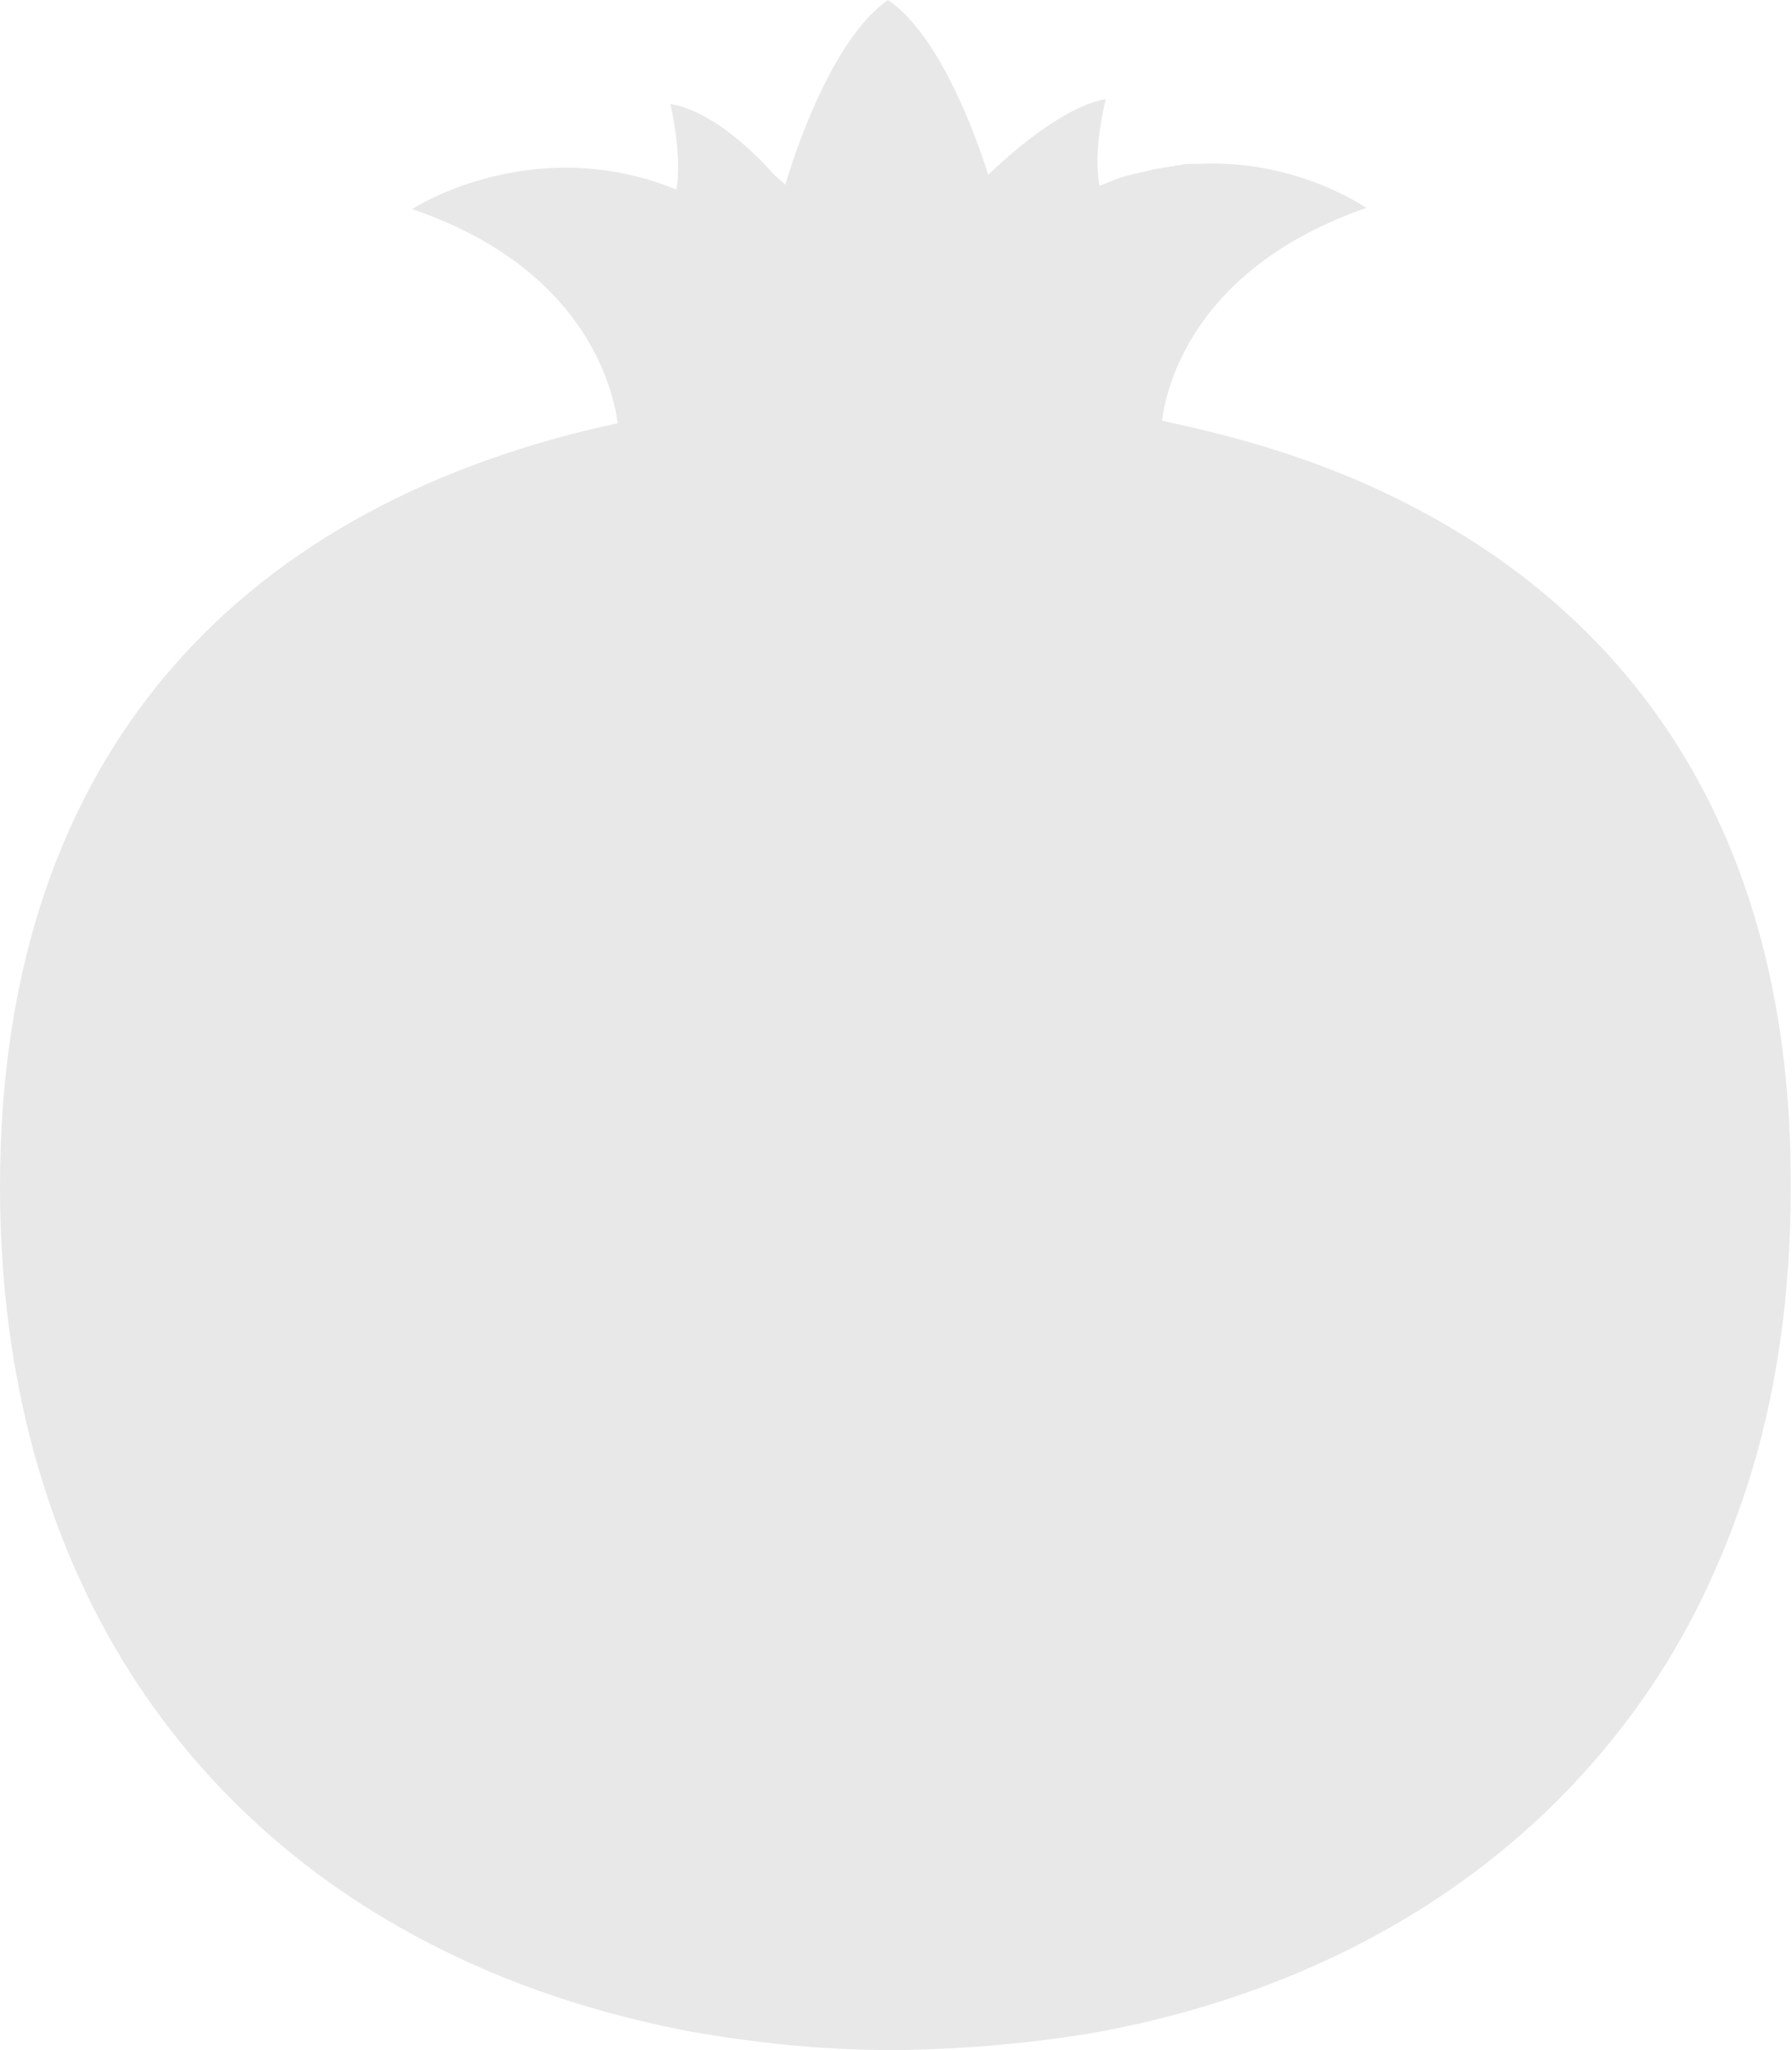 <?xml version="1.0" encoding="UTF-8"?> <svg xmlns="http://www.w3.org/2000/svg" xmlns:xlink="http://www.w3.org/1999/xlink" version="1.1" id="Isolation_Mode" x="0px" y="0px" viewBox="0 0 146.5 167.6" style="enable-background:new 0 0 146.5 167.6;" xml:space="preserve"> <style type="text/css"> .st0{fill:#E8E8E8;} </style> <g> <path class="st0" d="M55.4,15.2L55.4,15.2C55.4,15.2,55.4,15.2,55.4,15.2C55.4,15.2,55.4,15.2,55.4,15.2z"></path> <path class="st0" d="M112.6,40c-2.6-1.2-5.2-2.2-8-3.1c-3.1-1-6.3-1.8-9.6-2.5c0.4-3.2,2.9-12.6,16.7-17.4c-0.3-0.2-5.9-4-13.7-3.6 c-0.2,0-0.5,0-0.7,0c-0.3,0-0.5,0-0.8,0.1c-0.2,0-0.4,0-0.6,0.1c0,0-0.1,0-0.1,0c-0.2,0-0.4,0.1-0.7,0.1c-0.3,0.1-0.7,0.1-1,0.2 c-0.4,0.1-0.8,0.2-1.3,0.3c-0.3,0.1-0.5,0.1-0.8,0.2c-0.7,0.2-1.4,0.5-2.1,0.8c0,0,0,0,0,0l0,0c0,0,0,0,0,0 c-0.6-2.9,0.5-7.1,0.5-7.1c-4,0.7-9.1,5.7-9.6,6.2c-1.6-5-4.5-11.8-8.2-14.3c-3.9,2.7-6.9,10.1-8.4,15.1l-1-0.9c0,0-4.2-5-8.4-5.7 c0,0,1,4.1,0.5,7c-11.5-4.7-21.2,1.3-21.6,1.6c0,0,0,0,0,0c14.1,4.8,16.4,14.6,16.8,17.5C20.7,41,0,60.7,0,97 c0,31.4,15.4,53.3,38.9,63.7c0,0,0,0,0,0c5.4,2.4,11.3,4.2,17.6,5.4c0,0,0,0,0,0c5.2,0.9,10.6,1.5,16.2,1.5v0h1v0 c5.6-0.1,11.1-0.6,16.2-1.5c18.7-3.5,34.3-12.8,44.4-27.2c3.6-5.1,6.4-10.9,8.5-17.3c2.4-7.4,3.6-15.6,3.6-24.6 C146.5,67.9,133.2,49.5,112.6,40z"></path> </g> </svg> 